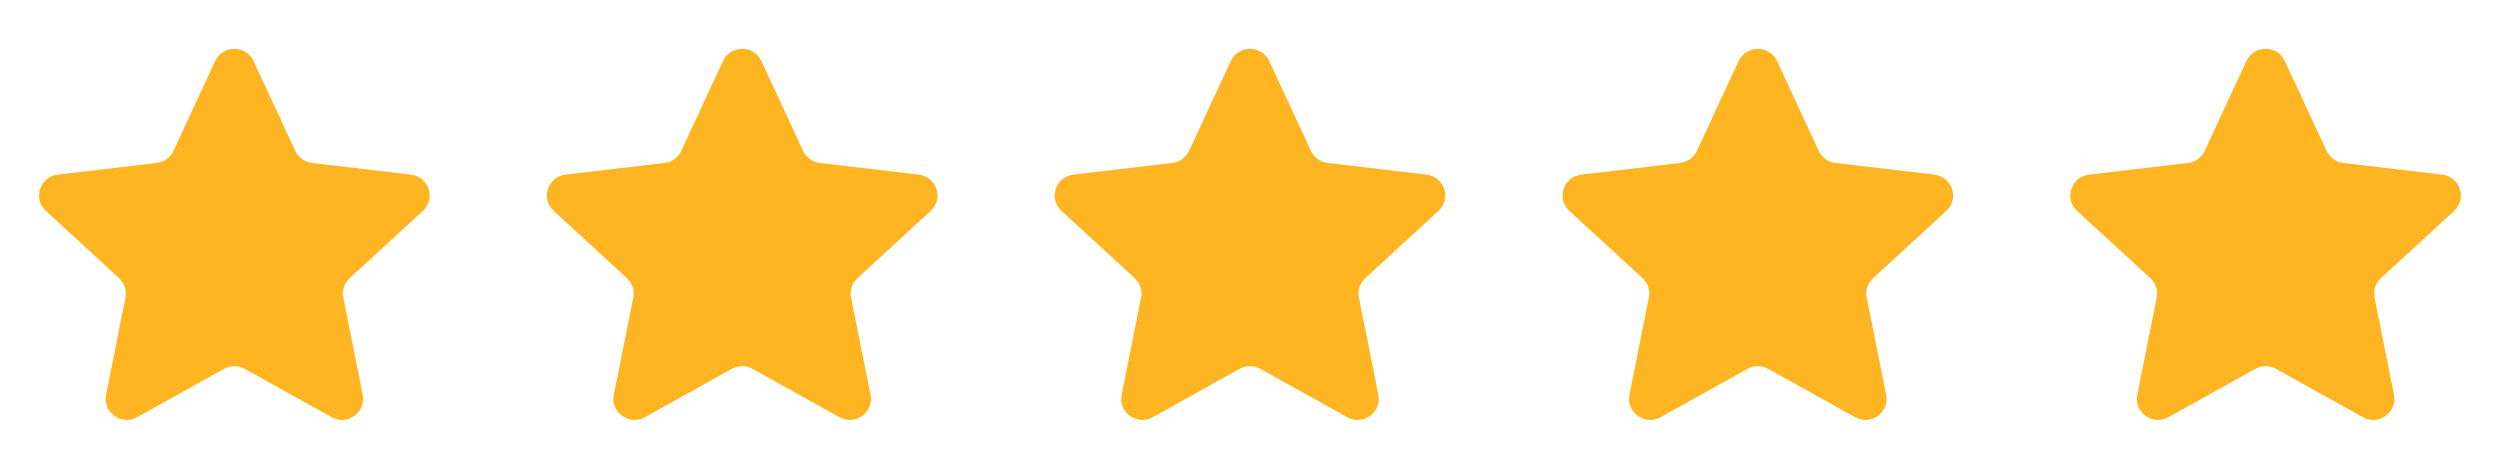 <svg width="128" height="24" viewBox="0 0 128 24" fill="none" xmlns="http://www.w3.org/2000/svg">
<path d="M11.016 3.125C11.403 2.292 12.597 2.292 12.984 3.125L15.12 7.727C15.278 8.066 15.602 8.3 15.976 8.344L21.043 8.941C21.961 9.05 22.329 10.174 21.651 10.797L17.903 14.242C17.627 14.495 17.503 14.873 17.577 15.239L18.571 20.213C18.751 21.113 17.786 21.808 16.979 21.36L12.53 18.885C12.201 18.702 11.799 18.702 11.47 18.885L7.021 21.36C6.214 21.808 5.249 21.113 5.429 20.213L6.423 15.239C6.497 14.873 6.373 14.495 6.097 14.242L2.348 10.797C1.671 10.174 2.039 9.05 2.957 8.941L8.024 8.344C8.398 8.3 8.722 8.066 8.88 7.727L11.016 3.125Z" fill="#FFB521"/>
<path d="M37.016 3.125C37.403 2.292 38.597 2.292 38.984 3.125L41.12 7.727C41.278 8.066 41.602 8.3 41.976 8.344L47.043 8.941C47.961 9.05 48.329 10.174 47.651 10.797L43.903 14.242C43.627 14.495 43.503 14.873 43.577 15.239L44.571 20.213C44.751 21.113 43.786 21.808 42.979 21.36L38.53 18.885C38.201 18.702 37.799 18.702 37.47 18.885L33.021 21.36C32.214 21.808 31.249 21.113 31.429 20.213L32.423 15.239C32.497 14.873 32.373 14.495 32.097 14.242L28.349 10.797C27.671 10.174 28.039 9.05 28.957 8.941L34.024 8.344C34.398 8.3 34.722 8.066 34.88 7.727L37.016 3.125Z" fill="#FFB521"/>
<path d="M63.016 3.125C63.403 2.292 64.597 2.292 64.984 3.125L67.12 7.727C67.278 8.066 67.602 8.3 67.976 8.344L73.043 8.941C73.961 9.05 74.329 10.174 73.651 10.797L69.903 14.242C69.627 14.495 69.503 14.873 69.577 15.239L70.571 20.213C70.751 21.113 69.786 21.808 68.979 21.36L64.53 18.885C64.201 18.702 63.799 18.702 63.47 18.885L59.021 21.36C58.214 21.808 57.249 21.113 57.429 20.213L58.423 15.239C58.497 14.873 58.373 14.495 58.097 14.242L54.349 10.797C53.671 10.174 54.039 9.05 54.957 8.941L60.024 8.344C60.398 8.3 60.722 8.066 60.88 7.727L63.016 3.125Z" fill="#FFB521"/>
<path d="M89.016 3.125C89.403 2.292 90.597 2.292 90.984 3.125L93.12 7.727C93.278 8.066 93.602 8.3 93.976 8.344L99.043 8.941C99.961 9.05 100.329 10.174 99.651 10.797L95.903 14.242C95.627 14.495 95.503 14.873 95.577 15.239L96.571 20.213C96.751 21.113 95.786 21.808 94.979 21.36L90.53 18.885C90.201 18.702 89.799 18.702 89.47 18.885L85.021 21.36C84.214 21.808 83.249 21.113 83.429 20.213L84.423 15.239C84.497 14.873 84.373 14.495 84.097 14.242L80.349 10.797C79.671 10.174 80.039 9.05 80.957 8.941L86.024 8.344C86.398 8.3 86.722 8.066 86.88 7.727L89.016 3.125Z" fill="#FFB521"/>
<path d="M115.016 3.125C115.403 2.292 116.597 2.292 116.984 3.125L119.12 7.727C119.278 8.066 119.602 8.3 119.976 8.344L125.043 8.941C125.961 9.05 126.329 10.174 125.652 10.797L121.903 14.242C121.627 14.495 121.503 14.873 121.577 15.239L122.571 20.213C122.751 21.113 121.786 21.808 120.979 21.36L116.53 18.885C116.201 18.702 115.799 18.702 115.47 18.885L111.021 21.36C110.214 21.808 109.249 21.113 109.429 20.213L110.423 15.239C110.497 14.873 110.373 14.495 110.097 14.242L106.348 10.797C105.671 10.174 106.039 9.05 106.957 8.941L112.024 8.344C112.398 8.3 112.722 8.066 112.88 7.727L115.016 3.125Z" fill="#FFB521"/>
</svg>
